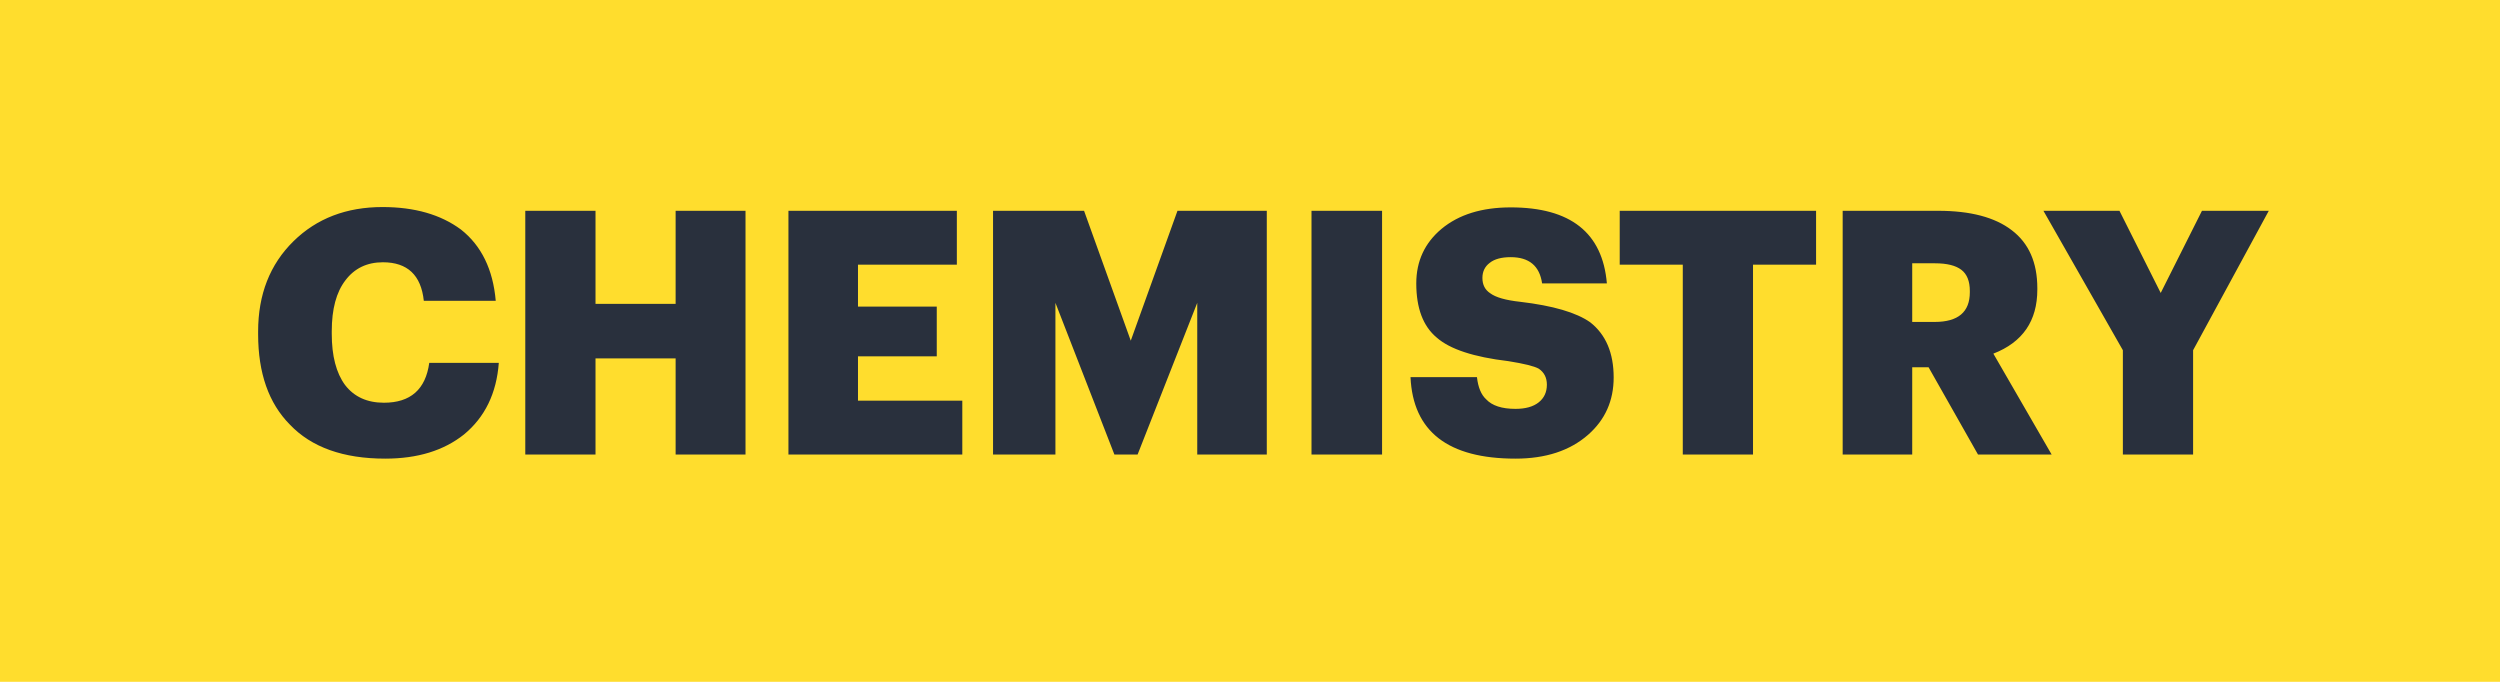 <?xml version="1.0" encoding="UTF-8"?> <svg xmlns="http://www.w3.org/2000/svg" width="88" height="24" viewBox="0 0 88 24" fill="none"> <rect width="88" height="24" fill="#FFDD2D"></rect> <path d="M13.562 16.144C12.082 16.144 10.962 15.744 10.202 14.944C9.458 14.192 9.086 13.132 9.086 11.764V11.668C9.086 10.364 9.502 9.304 10.334 8.488C11.15 7.688 12.194 7.288 13.466 7.288C14.594 7.288 15.514 7.552 16.226 8.08C16.946 8.648 17.354 9.484 17.45 10.588H14.918C14.822 9.684 14.342 9.232 13.478 9.232C12.918 9.232 12.478 9.444 12.158 9.868C11.838 10.284 11.678 10.88 11.678 11.656V11.752C11.678 12.528 11.834 13.128 12.146 13.552C12.466 13.968 12.922 14.176 13.514 14.176C14.45 14.176 14.982 13.708 15.11 12.772H17.558C17.478 13.844 17.07 14.684 16.334 15.292C15.622 15.86 14.698 16.144 13.562 16.144ZM18.49 7.42H20.962V10.696H23.782V7.42H26.242V16H23.782V12.616H20.962V16H18.49V7.42ZM27.753 7.42H33.681V9.316H30.201V10.792H32.974V12.544H30.201V14.104H33.873V16H27.753V7.42ZM34.955 7.42H38.159L39.803 11.992L41.447 7.42H44.591V16H42.143V10.66L40.043 16H39.227L37.151 10.66V16H34.955V7.42ZM46.165 7.42H48.649V16H46.165V7.42ZM53.346 16.144C50.969 16.144 49.737 15.188 49.65 13.276H51.989C52.029 13.636 52.138 13.896 52.313 14.056C52.522 14.28 52.865 14.392 53.346 14.392C53.697 14.392 53.969 14.316 54.161 14.164C54.353 14.012 54.45 13.804 54.45 13.54C54.45 13.292 54.353 13.104 54.161 12.976C54.002 12.888 53.645 12.8 53.093 12.712C51.877 12.568 51.038 12.292 50.574 11.884C50.093 11.484 49.853 10.848 49.853 9.976C49.853 9.192 50.15 8.552 50.742 8.056C51.349 7.552 52.161 7.3 53.178 7.3C55.282 7.3 56.41 8.192 56.562 9.976H54.282C54.194 9.36 53.825 9.052 53.178 9.052C52.849 9.052 52.602 9.12 52.434 9.256C52.266 9.384 52.181 9.56 52.181 9.784C52.181 10.024 52.273 10.204 52.458 10.324C52.65 10.468 53.002 10.568 53.514 10.624C54.666 10.76 55.486 11 55.974 11.344C56.526 11.776 56.801 12.424 56.801 13.288C56.801 14.104 56.502 14.776 55.901 15.304C55.261 15.864 54.41 16.144 53.346 16.144ZM59.234 9.316H57.014V7.42H63.926V9.316H61.706V16H59.234V9.316ZM64.862 7.42H68.222C69.358 7.42 70.222 7.648 70.814 8.104C71.414 8.56 71.714 9.24 71.714 10.144V10.192C71.714 11.296 71.198 12.048 70.166 12.448L72.218 16H69.626L67.886 12.928H67.31V16H64.862V7.42ZM68.102 11.332C68.926 11.332 69.338 10.984 69.338 10.288V10.24C69.338 9.896 69.238 9.648 69.038 9.496C68.838 9.344 68.53 9.268 68.114 9.268H67.31V11.332H68.102ZM74.725 12.328L71.929 7.42H74.605L76.057 10.312L77.509 7.42H79.861L77.197 12.328V16H74.725V12.328Z" fill="#29303D"></path> </svg> 